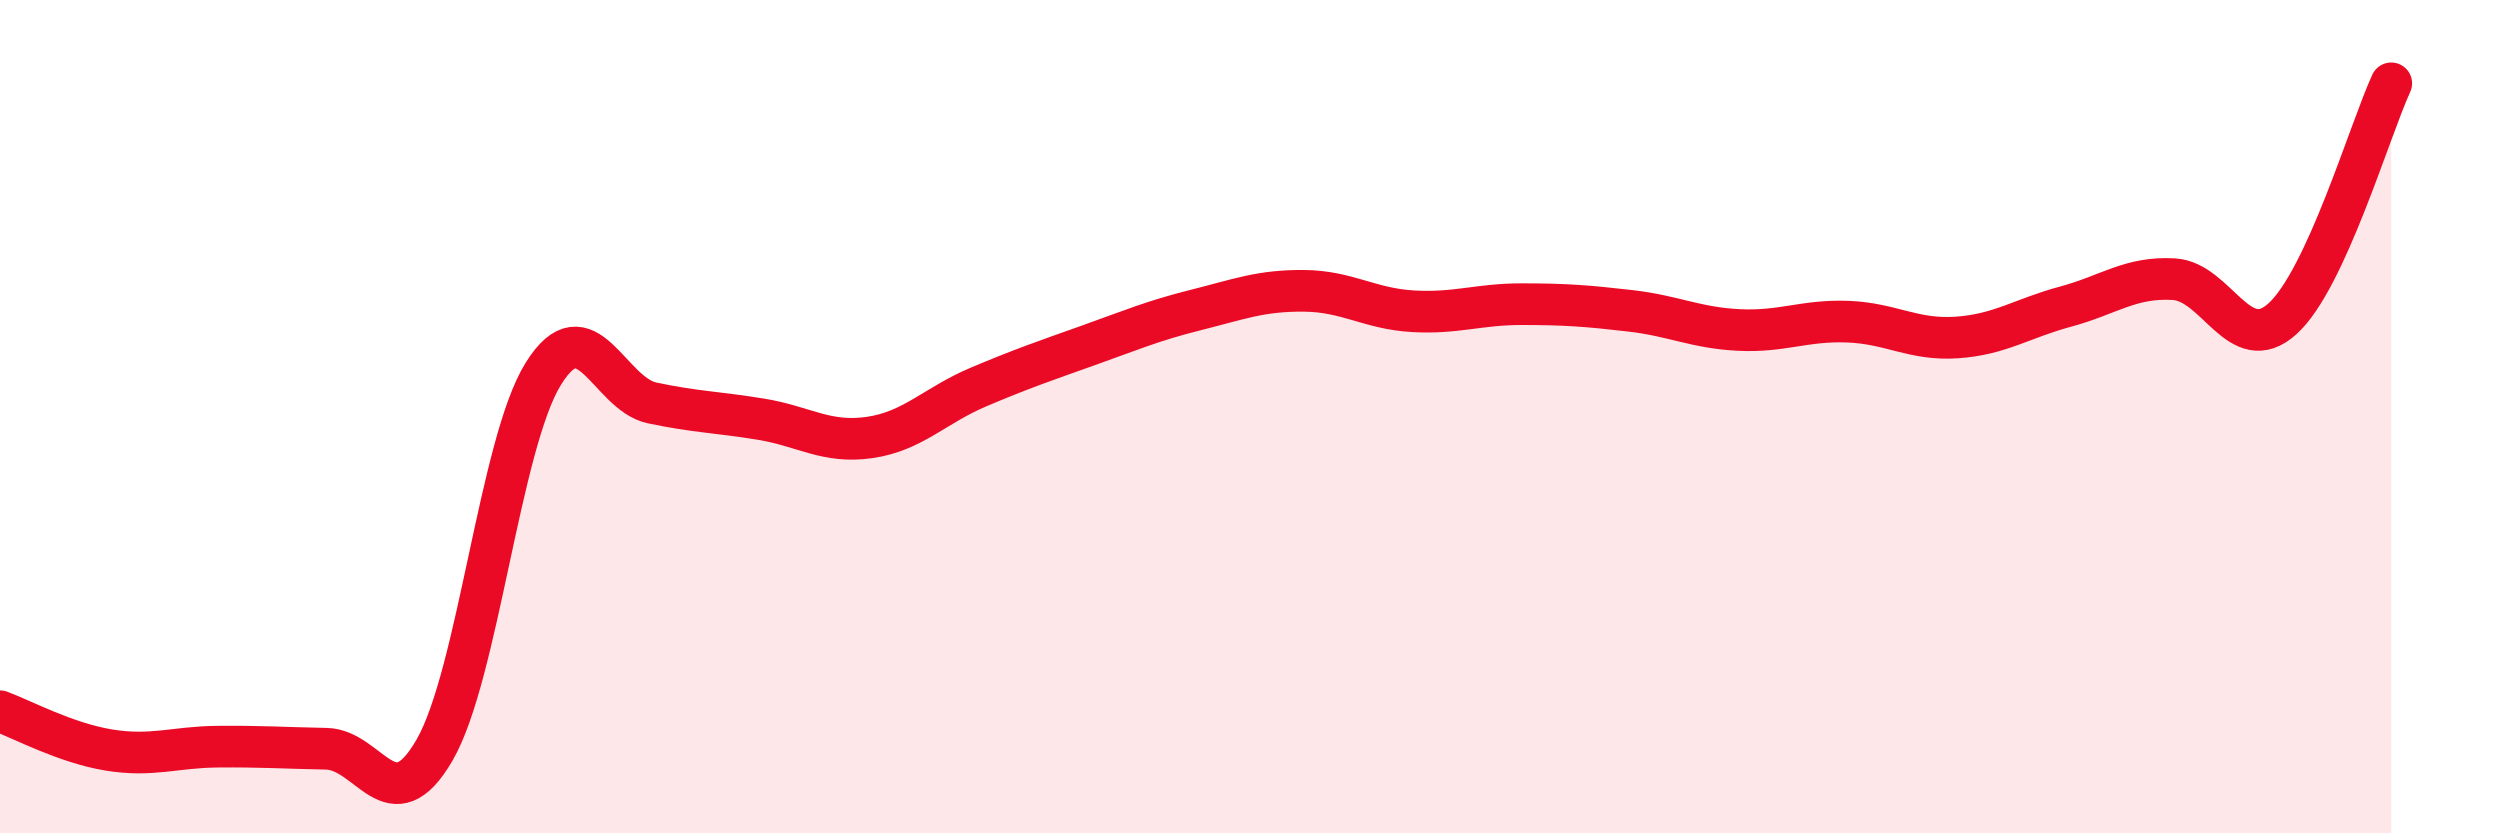 
    <svg width="60" height="20" viewBox="0 0 60 20" xmlns="http://www.w3.org/2000/svg">
      <path
        d="M 0,17.07 C 0.52,17.26 1.57,17.83 2.61,18 C 3.65,18.17 4.18,17.93 5.22,17.92 C 6.26,17.91 6.79,17.95 7.83,17.97 C 8.87,17.99 9.39,19.8 10.43,18 C 11.47,16.2 12,10.64 13.04,8.97 C 14.08,7.3 14.61,9.45 15.65,9.67 C 16.69,9.89 17.22,9.89 18.26,10.06 C 19.3,10.23 19.83,10.65 20.87,10.5 C 21.91,10.35 22.44,9.73 23.48,9.29 C 24.52,8.85 25.05,8.67 26.09,8.3 C 27.13,7.93 27.66,7.7 28.7,7.44 C 29.74,7.18 30.26,6.97 31.3,6.98 C 32.34,6.99 32.87,7.41 33.91,7.47 C 34.95,7.53 35.48,7.3 36.52,7.3 C 37.56,7.3 38.09,7.34 39.13,7.46 C 40.17,7.58 40.7,7.87 41.74,7.92 C 42.78,7.97 43.31,7.68 44.35,7.72 C 45.39,7.76 45.92,8.17 46.96,8.1 C 48,8.03 48.53,7.64 49.57,7.36 C 50.61,7.08 51.13,6.64 52.17,6.7 C 53.21,6.76 53.74,8.59 54.78,7.65 C 55.82,6.71 56.87,3.13 57.39,2L57.39 20L0 20Z"
        fill="#EB0A25"
        opacity="0.1"
        stroke-linecap="round"
        stroke-linejoin="round"
      />
      <path
        d="M 0,17.07 C 0.52,17.26 1.57,17.83 2.61,18 C 3.65,18.17 4.18,17.93 5.22,17.92 C 6.26,17.91 6.79,17.95 7.83,17.97 C 8.87,17.99 9.39,19.8 10.43,18 C 11.47,16.2 12,10.64 13.04,8.97 C 14.08,7.3 14.61,9.45 15.65,9.67 C 16.69,9.89 17.22,9.89 18.26,10.06 C 19.3,10.23 19.83,10.65 20.87,10.5 C 21.91,10.35 22.44,9.73 23.48,9.29 C 24.52,8.85 25.05,8.67 26.09,8.3 C 27.13,7.93 27.66,7.7 28.7,7.44 C 29.74,7.18 30.26,6.97 31.3,6.98 C 32.34,6.99 32.87,7.41 33.91,7.47 C 34.95,7.53 35.48,7.3 36.52,7.3 C 37.56,7.3 38.09,7.34 39.13,7.46 C 40.17,7.58 40.7,7.87 41.74,7.92 C 42.78,7.97 43.31,7.68 44.35,7.72 C 45.39,7.76 45.92,8.17 46.96,8.1 C 48,8.03 48.53,7.64 49.57,7.36 C 50.61,7.08 51.13,6.64 52.17,6.7 C 53.21,6.76 53.74,8.59 54.78,7.65 C 55.82,6.71 56.87,3.13 57.39,2"
        stroke="#EB0A25"
        stroke-width="1"
        fill="none"
        stroke-linecap="round"
        stroke-linejoin="round"
      />
    </svg>
  